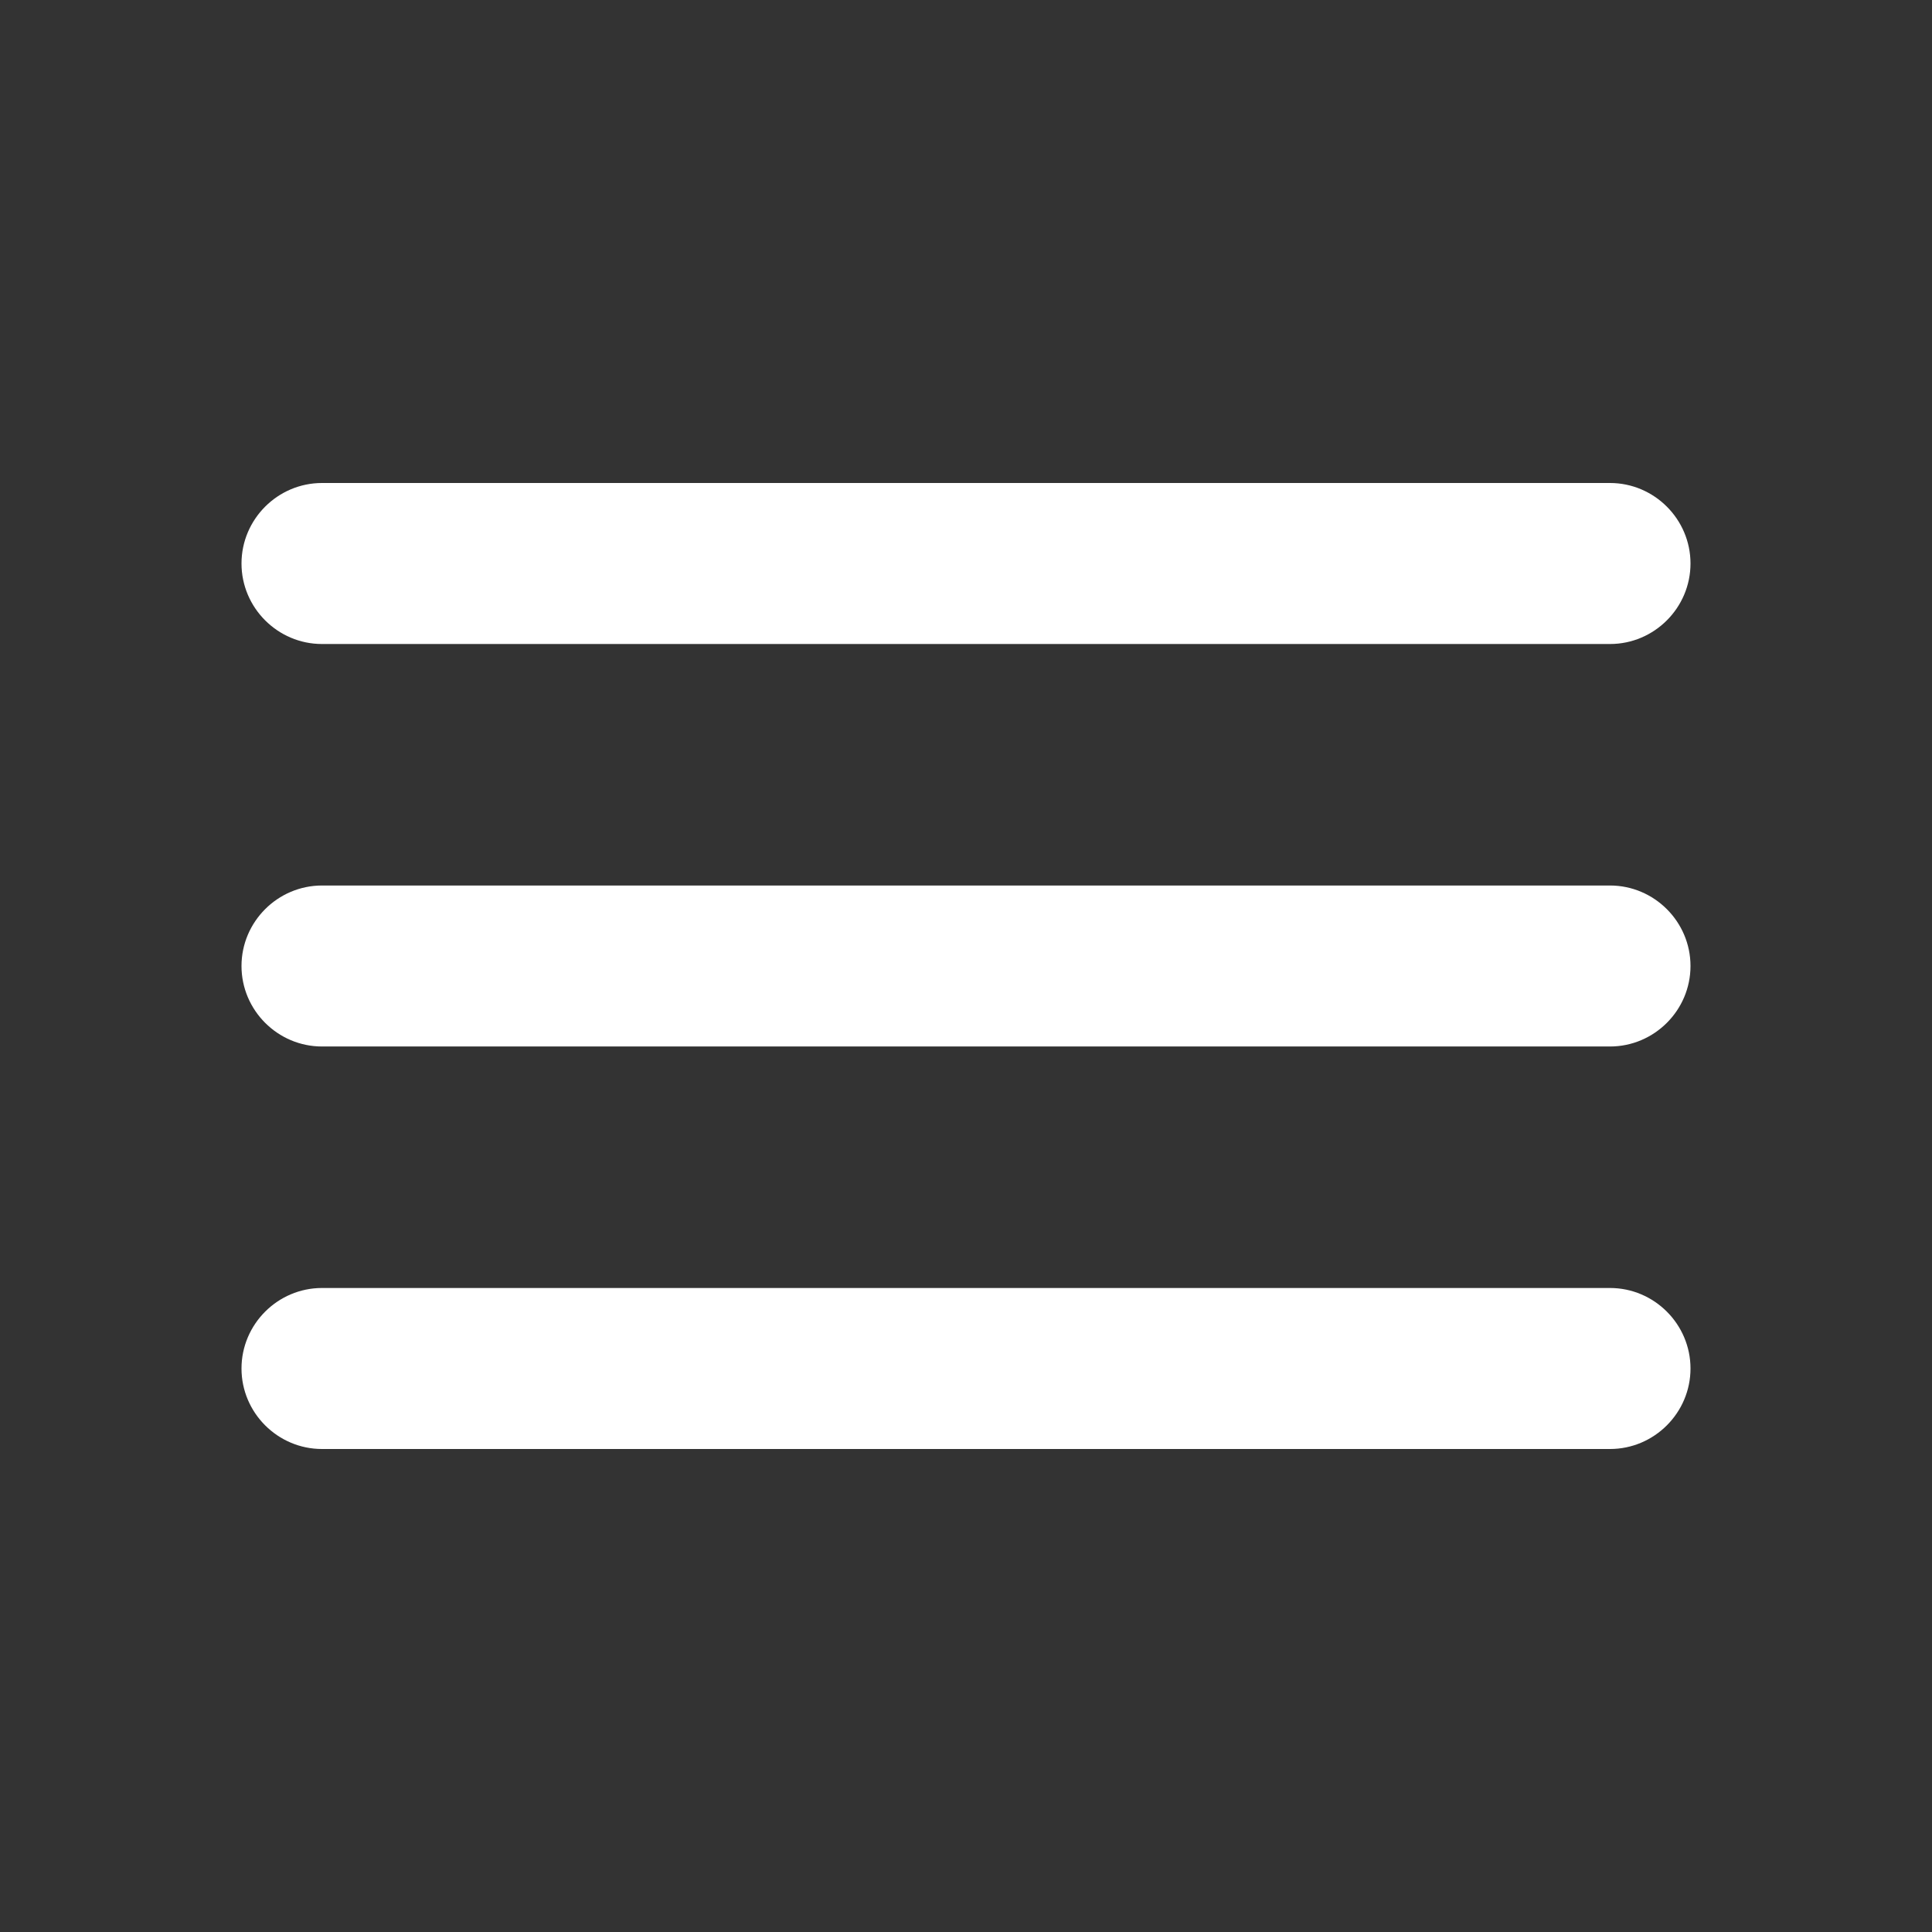 <svg width="80" height="80" viewBox="0 0 80 80" fill="#fff" xmlns="http://www.w3.org/2000/svg">
<rect x="0" y="0" width="80" height="80" fill="#333333" stroke="none"/>
<path d="M13.333 60H66.667C68.5 60 70 58.5 70 56.667C70 54.833 68.5 53.333 66.667 53.333H13.333C11.5 53.333 10 54.833 10 56.667C10 58.5 11.5 60 13.333 60ZM13.333 43.333H66.667C68.5 43.333 70 41.833 70 40C70 38.167 68.5 36.667 66.667 36.667H13.333C11.5 36.667 10 38.167 10 40C10 41.833 11.5 43.333 13.333 43.333ZM10 23.333C10 25.167 11.5 26.667 13.333 26.667H66.667C68.5 26.667 70 25.167 70 23.333C70 21.5 68.5 20 66.667 20H13.333C11.5 20 10 21.5 10 23.333Z" fill="#fff"/>
</svg>

